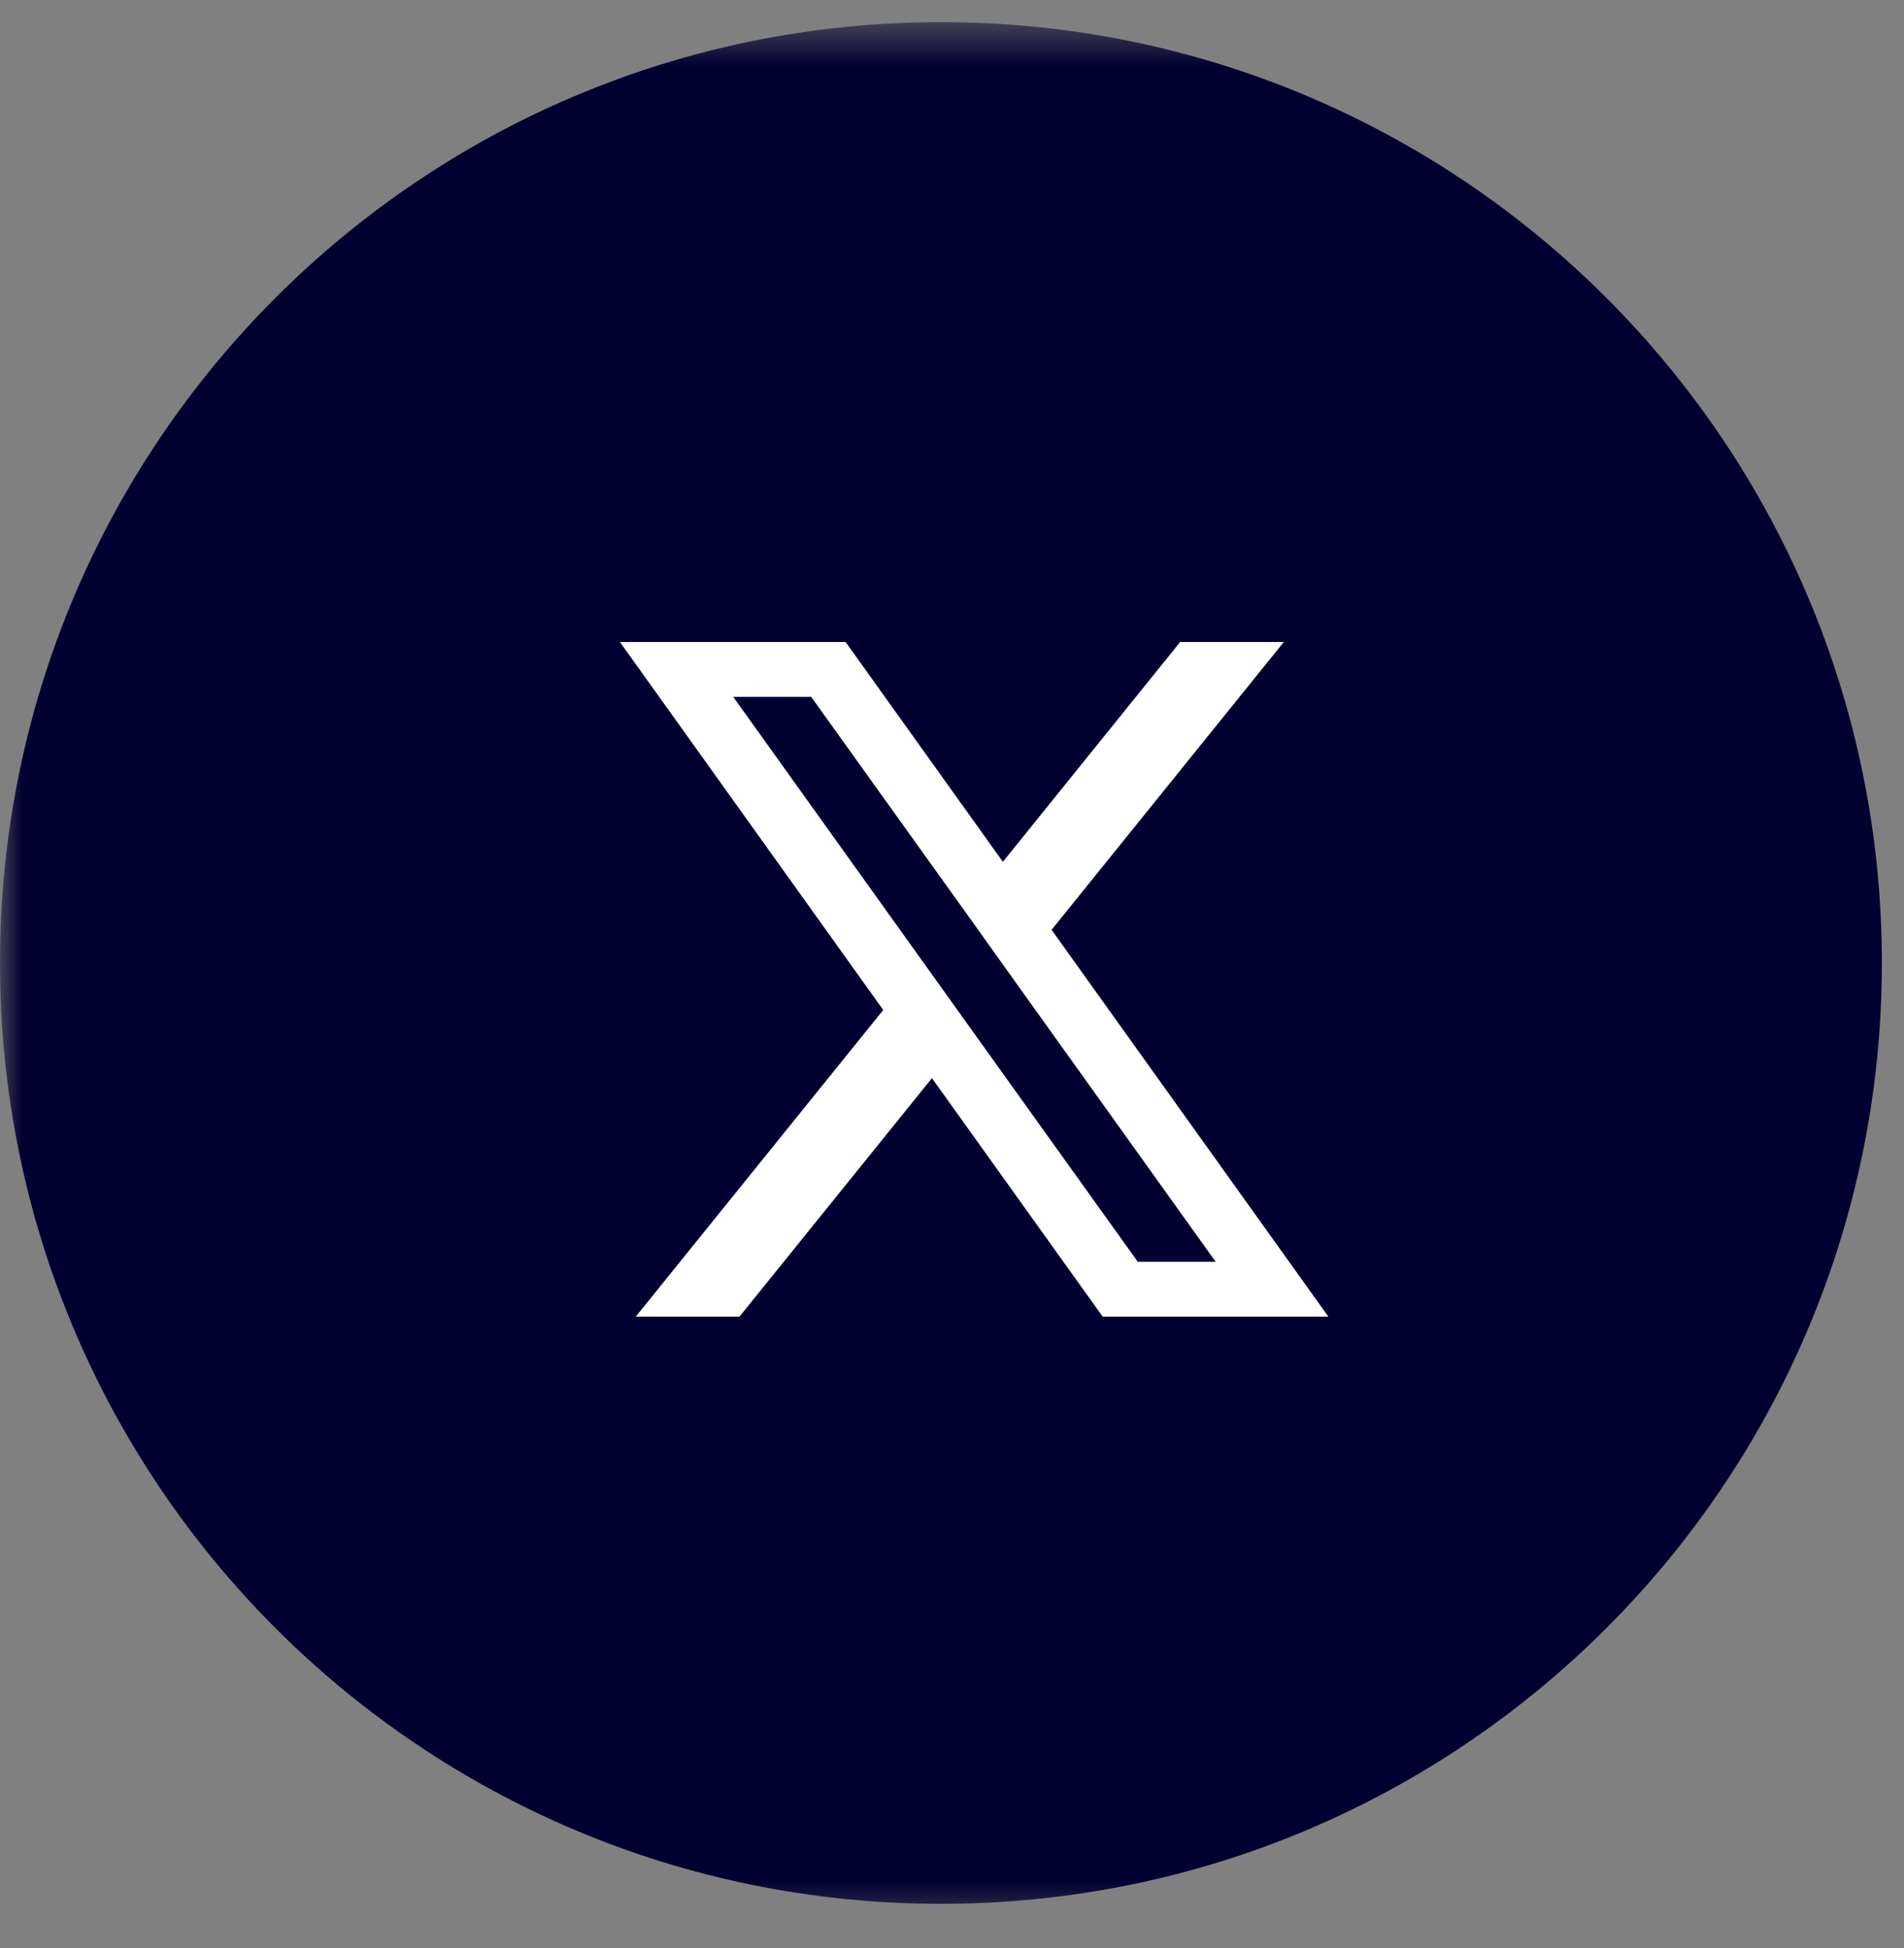 <svg width="43" height="44" viewBox="0 0 43 44" fill="none" xmlns="http://www.w3.org/2000/svg">
<rect x="0" y="0" width="43" height="44" fill="#808080" stroke="none"/>
<g clip-path="url(#clip0_126_135)">
<mask id="mask0_126_135" style="mask-type:luminance" maskUnits="userSpaceOnUse" x="0" y="0" width="43" height="44">
<path d="M43 0.5H0V43.5H43V0.5Z" fill="white"/>
</mask>
<g mask="url(#mask0_126_135)">
<path d="M21.25 43C32.986 43 42.5 33.486 42.5 21.75C42.5 10.014 32.986 0.5 21.25 0.5C9.514 0.5 0 10.014 0 21.75C0 33.486 9.514 43 21.25 43Z" fill="#020030"/>
<path d="M23.749 21.001L28.994 14.5H26.653L22.649 19.465L19.097 14.5H14L19.947 22.812L14.358 29.738H16.7L21.047 24.351L24.903 29.738H30L23.749 21.001ZM21.935 23.249L20.834 21.711L16.56 15.74H18.32L21.77 20.553L22.869 22.092L27.454 28.498H25.695L21.935 23.249Z" fill="white"/>
</g>
</g>
<defs>
<clipPath id="clip0_126_135">
<rect width="43" height="43" fill="white" transform="translate(0 0.5)"/>
</clipPath>
</defs>
</svg>
